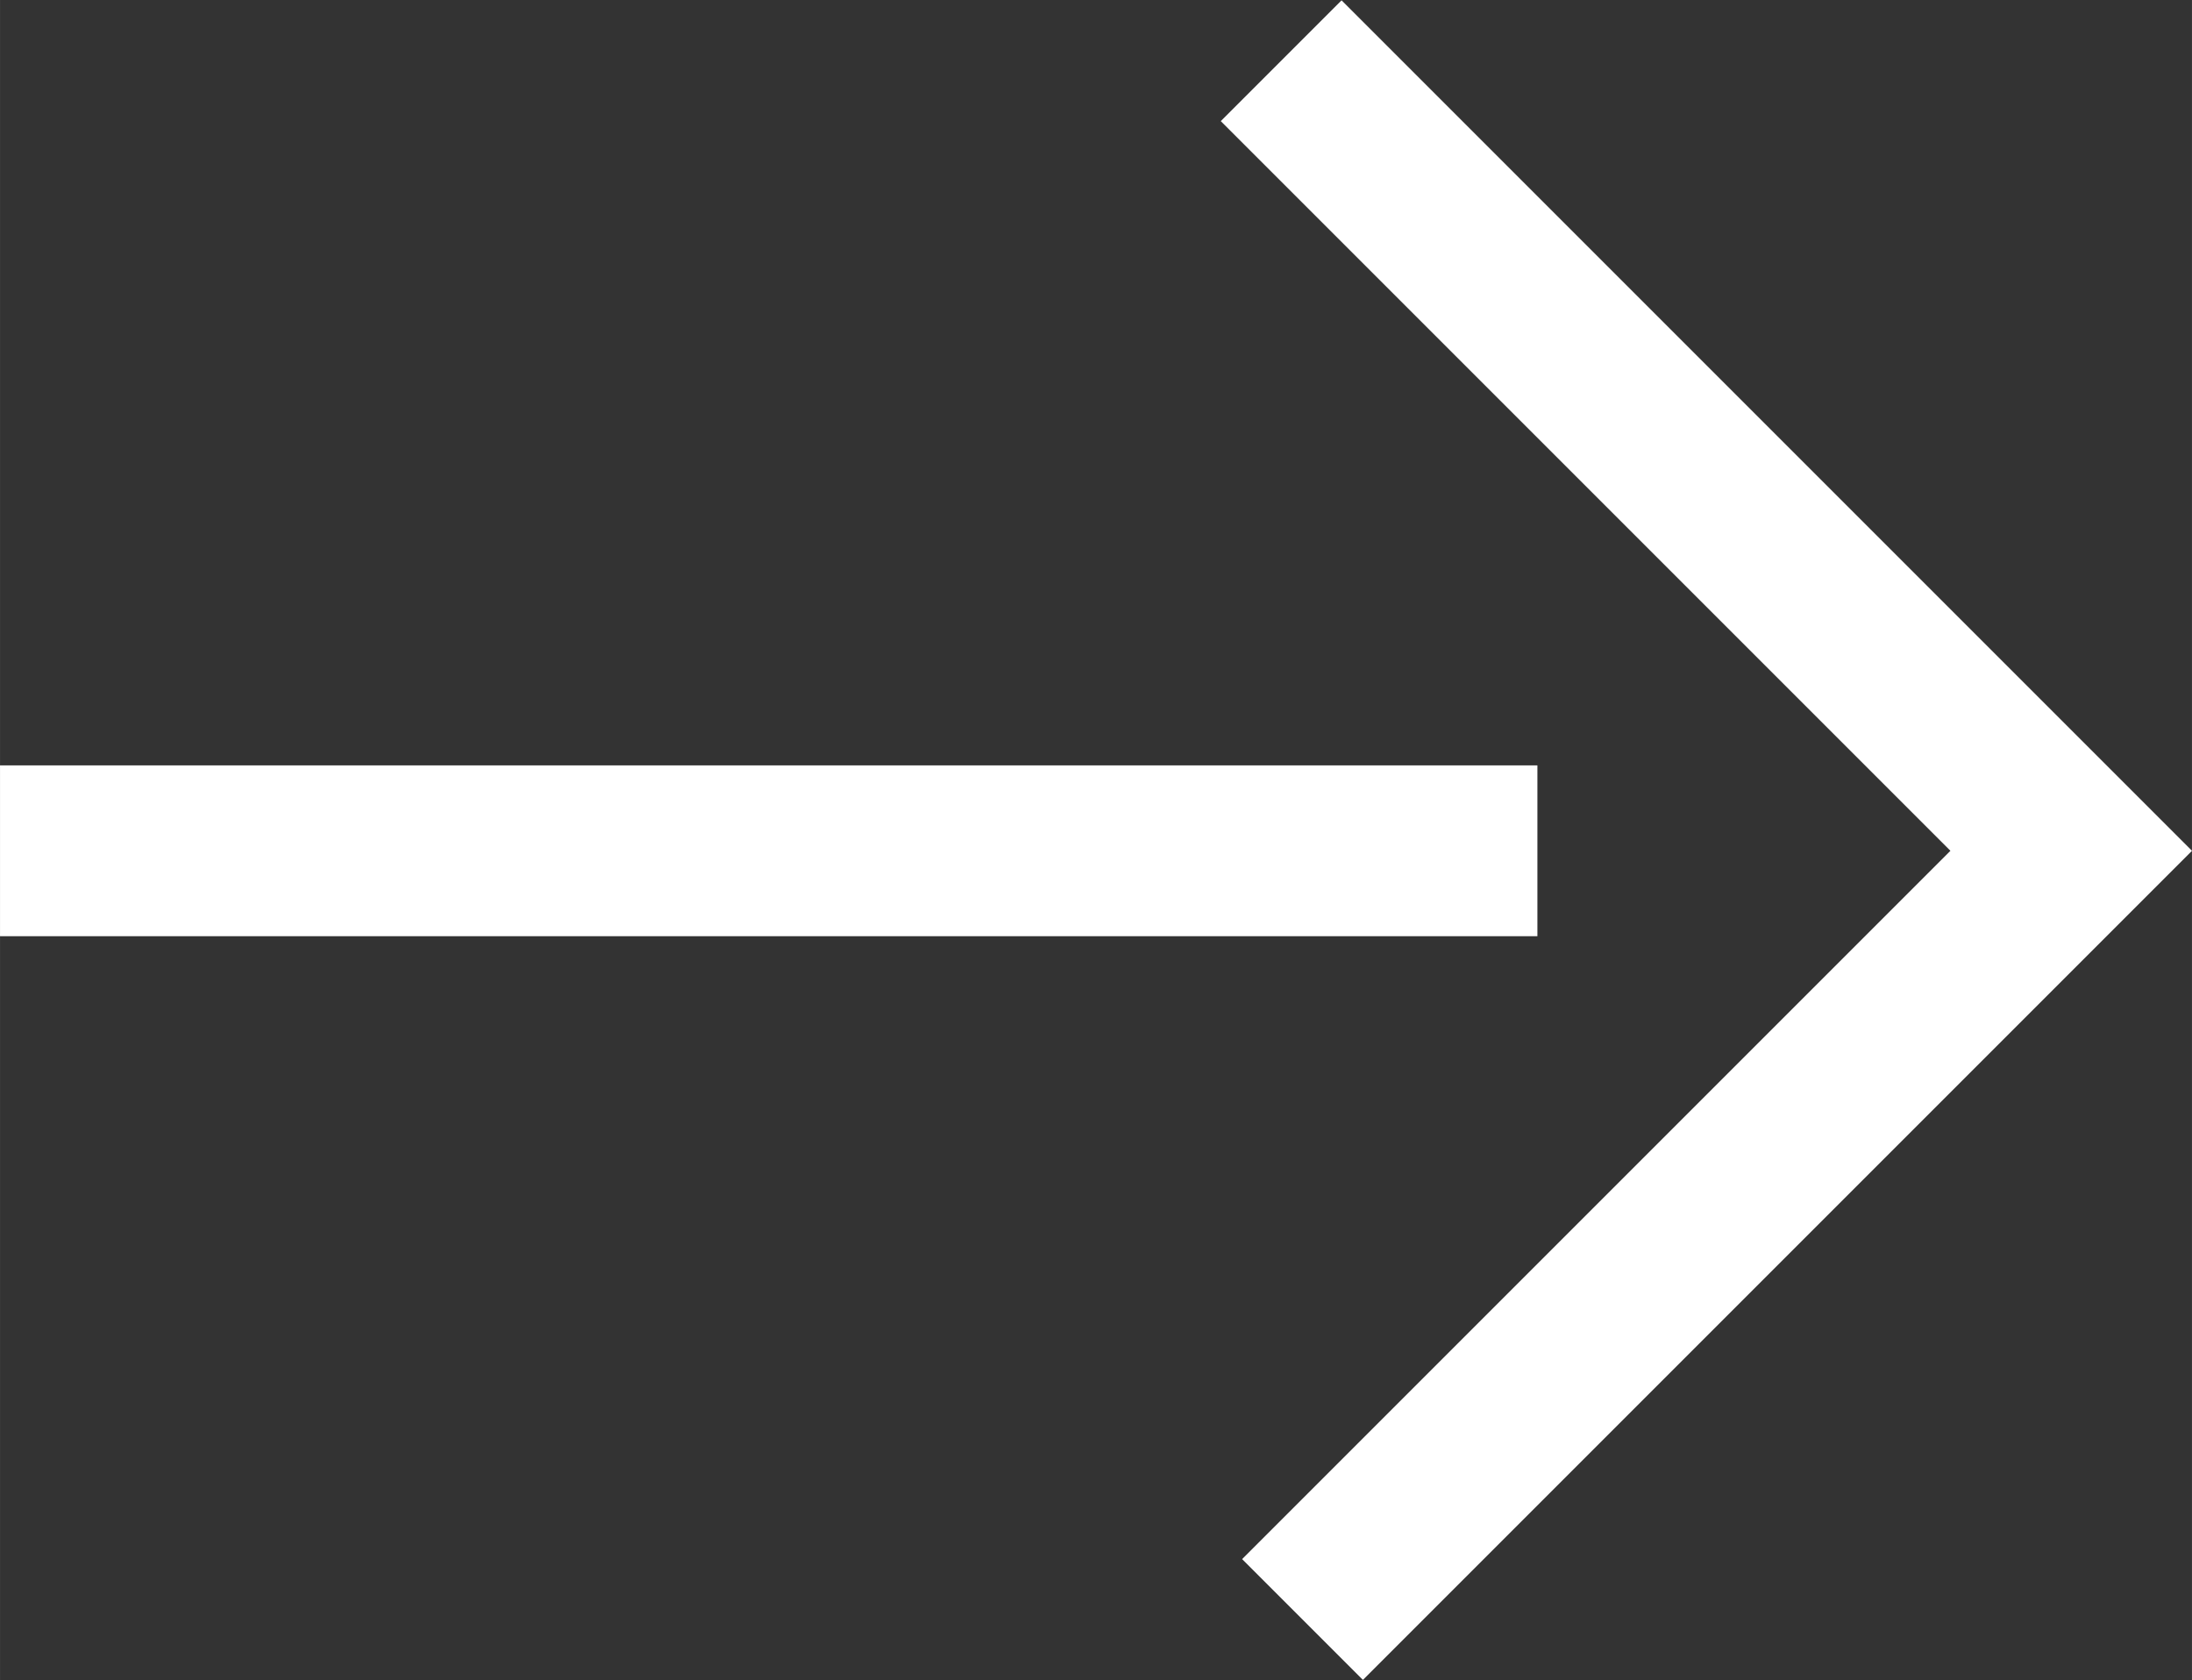<svg id="グループ_1" data-name="グループ 1" xmlns="http://www.w3.org/2000/svg" width="20.87" height="15.997" viewBox="0 0 102.656 78.688">
  <rect x="0" y="0" width="102.656" height="78.688" fill="#333333" stroke="none"/>
  <defs>
    <style>
      .cls-1 {
        fill: none;
        stroke: #fff;
        stroke-width: 8px;
        fill-rule: evenodd;
      }
    </style>
  </defs>
  <path id="シェイプ_1" data-name="シェイプ 1" class="cls-1" d="M2,42H74" transform="translate(-2 -2.156)"/>
  <path id="シェイプ_2" data-name="シェイプ 2" class="cls-1" d="M63,78L99,42,62,5" transform="translate(-2 -2.156)"/>
</svg>

